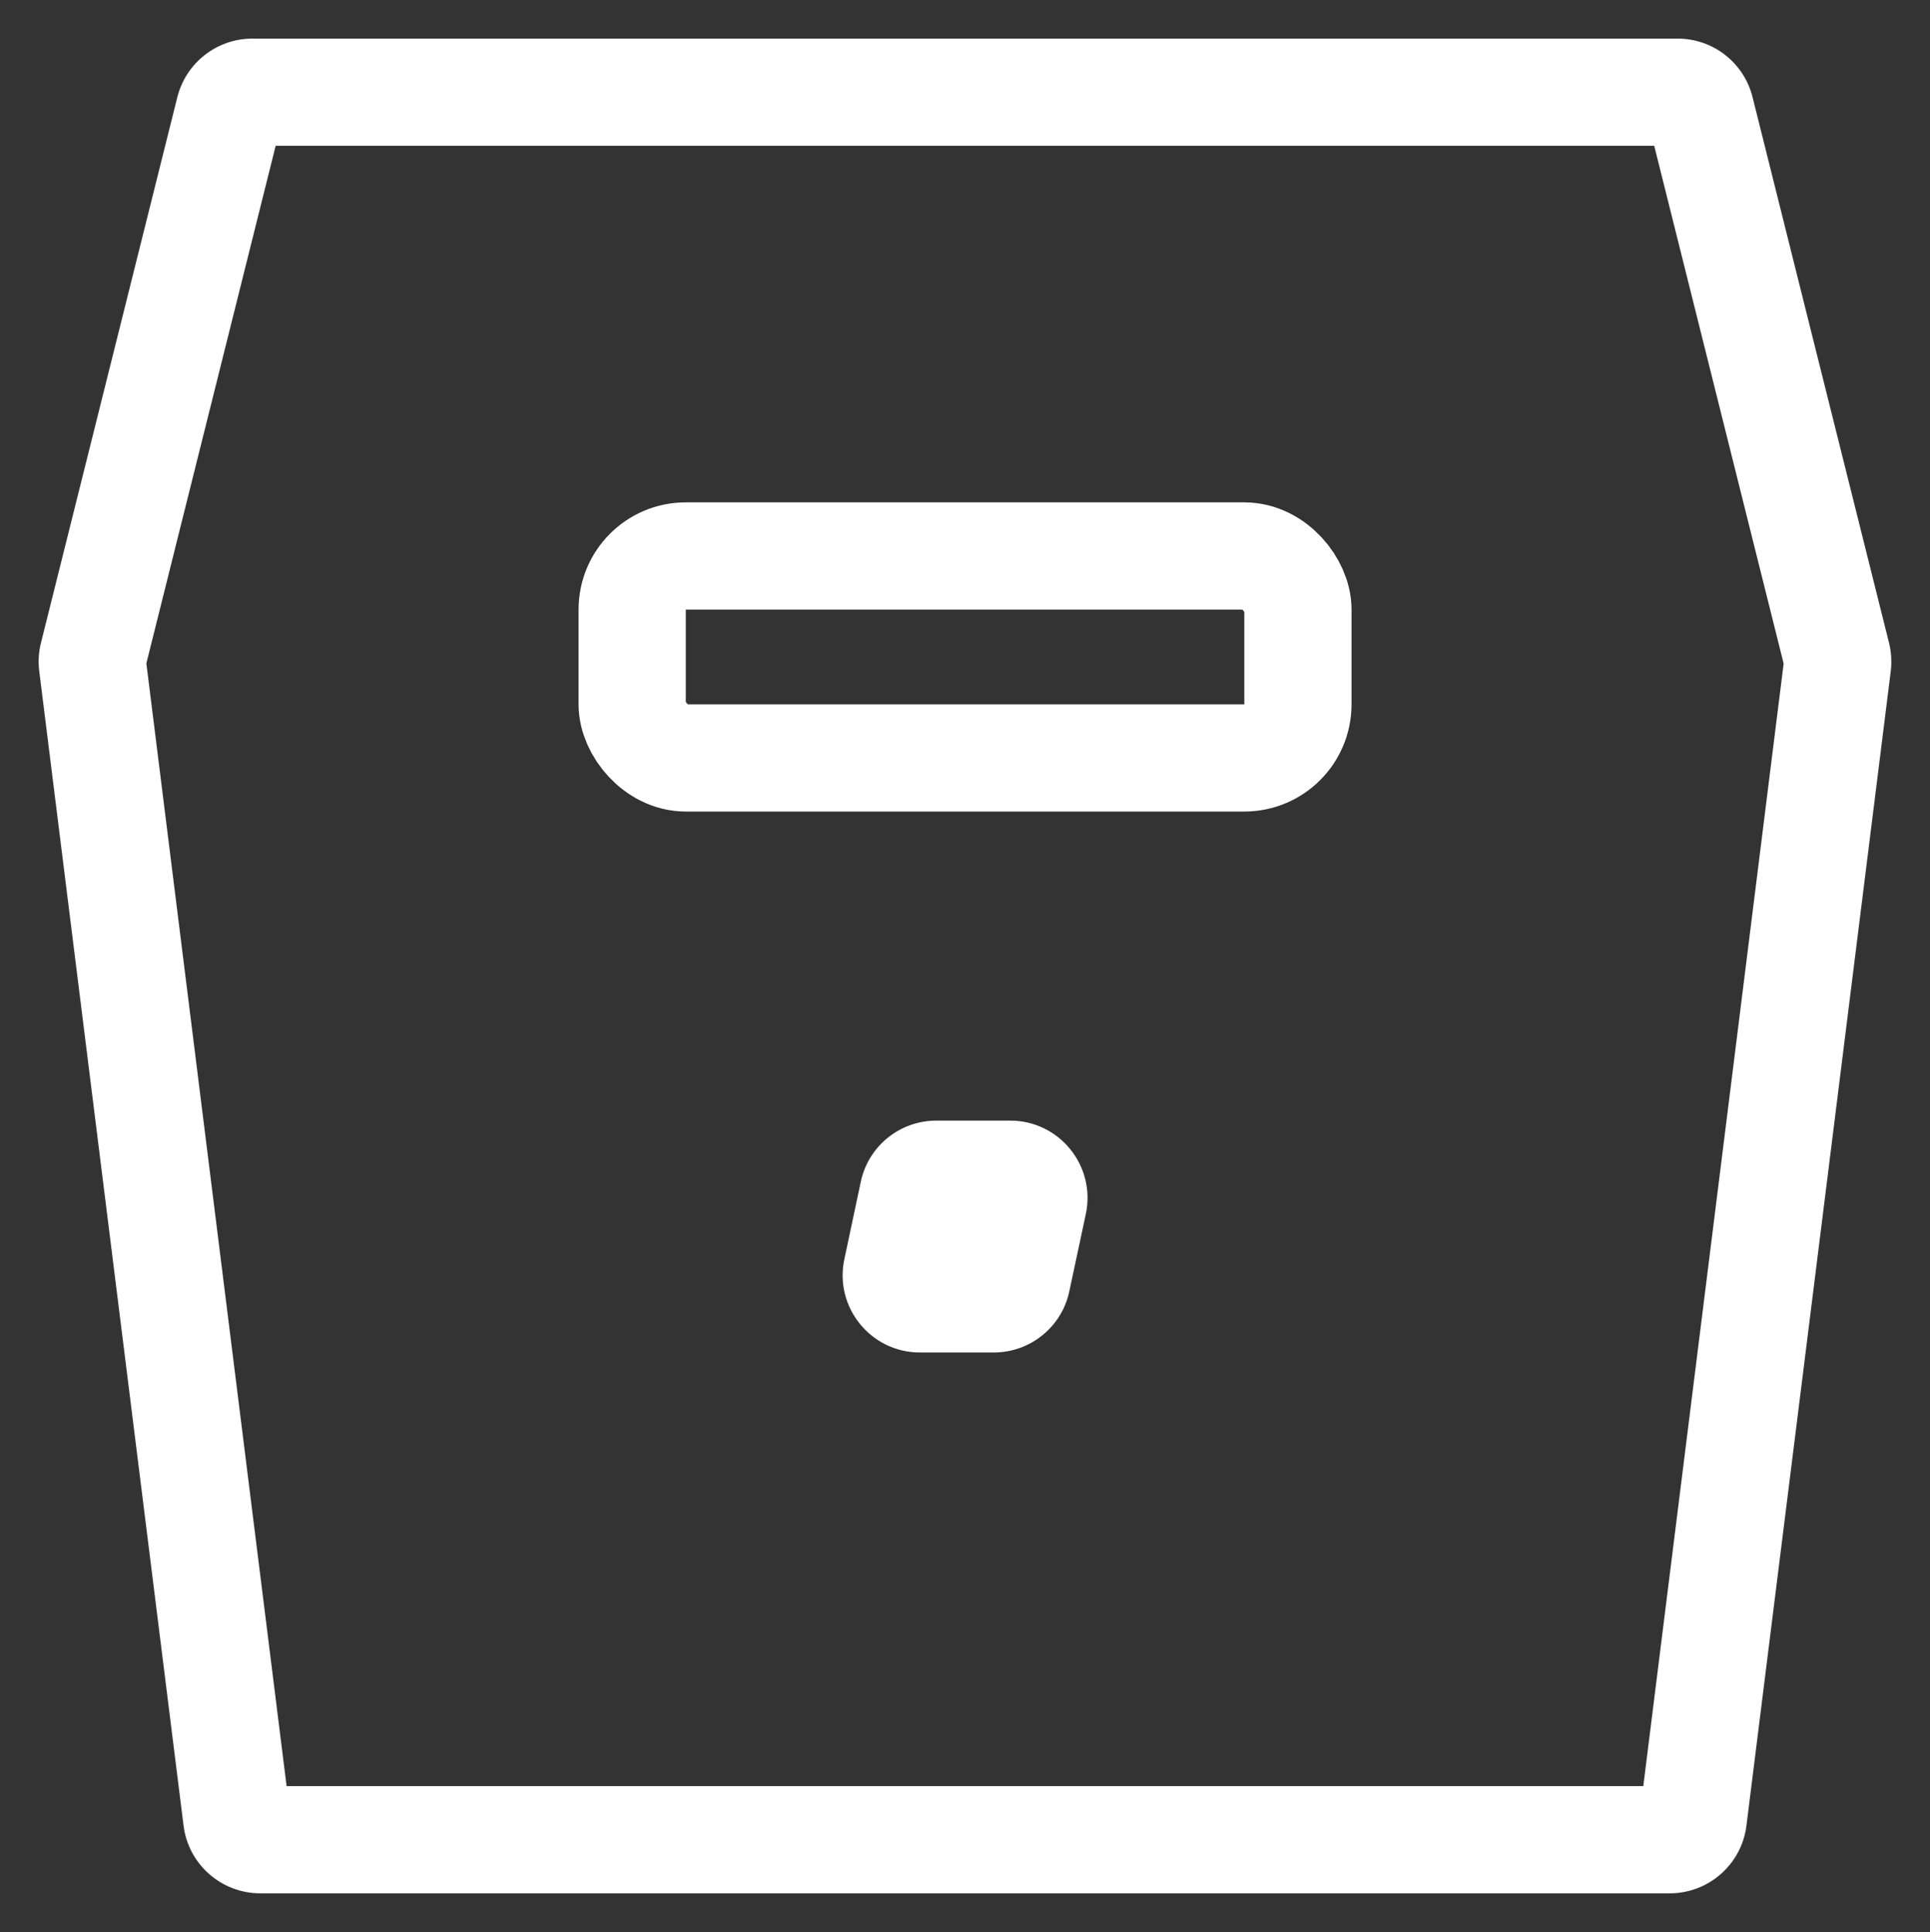 <svg xmlns="http://www.w3.org/2000/svg" xmlns:xlink="http://www.w3.org/1999/xlink" width="18" height="18.022" viewBox="0 0 18 18.022">
    <rect x="0" y="0" width="18" height="18.022" fill="#333333" stroke="none"/>
    <defs>
        <clipPath id="clip-path">
            <rect id="Rectangle_15" data-name="Rectangle 15" width="18" height="18.022" fill="none" stroke="#777" stroke-width="1"/>
        </clipPath>
    </defs>
    <g id="Group_3" data-name="Group 3" transform="translate(-1354 -796)">
        <g id="Group_4" data-name="Group 4" transform="translate(1354 796)">
            <g id="Group_3-2" data-name="Group 3" clip-path="url(#clip-path)">
                <g id="Path_1" data-name="Path 1" transform="translate(-0.14 -0.14)" fill="none">
                    <path d="M15.786.5H2.494a.722.722,0,0,0-.7.546L.522,6.137A.723.723,0,0,0,.506,6.4L1.852,17.17a.722.722,0,0,0,.716.632H15.712a.721.721,0,0,0,.715-.632L17.774,6.4a.724.724,0,0,0-.017-.264L16.485,1.046A.72.72,0,0,0,15.786.5Z" stroke="none"/>
                    <path d="M 2.711 1.5 L 1.505 6.328 L 2.813 16.801 L 15.466 16.801 L 16.775 6.33 L 15.568 1.5 L 2.711 1.5 M 2.494 0.5 L 15.786 0.5 C 16.117 0.5 16.405 0.725 16.485 1.046 L 17.758 6.137 C 17.779 6.223 17.785 6.313 17.774 6.401 L 16.428 17.17 C 16.383 17.53 16.076 17.801 15.712 17.801 L 2.568 17.801 C 2.204 17.801 1.897 17.53 1.852 17.17 L 0.506 6.401 C 0.495 6.313 0.5 6.223 0.522 6.137 L 1.794 1.046 C 1.875 0.725 2.163 0.5 2.494 0.5 Z" stroke="none" fill="#fff"/>
                </g>
                <g id="Rectangle_14" data-name="Rectangle 14" transform="translate(5.396 4.686)" fill="none" stroke="#fff" stroke-width="1">
                    <rect width="7.209" height="2.884" rx="1" stroke="none"/>
                    <rect x="0.5" y="0.5" width="6.209" height="1.884" rx="0.5" fill="none"/>
                </g>
                <g id="Path_2" data-name="Path 2" transform="translate(-3.042 -4.047)" fill="none">
                    <path d="M12.31,16.663h-.688a.721.721,0,0,1-.705-.871l.153-.721a.721.721,0,0,1,.705-.571h.689a.721.721,0,0,1,.705.871l-.154.721A.721.721,0,0,1,12.31,16.663Z" stroke="none"/>
                    <path d="M 12.31 16.663 L 11.622 16.663 C 11.163 16.663 10.821 16.24 10.917 15.792 L 11.07 15.071 C 11.14 14.738 11.434 14.5 11.775 14.5 L 12.464 14.5 C 12.922 14.5 13.264 14.922 13.169 15.371 L 13.015 16.092 C 12.945 16.425 12.65 16.663 12.31 16.663 Z" stroke="none" fill="#fff"/>
                </g>
            </g>
        </g>
    </g>
</svg>